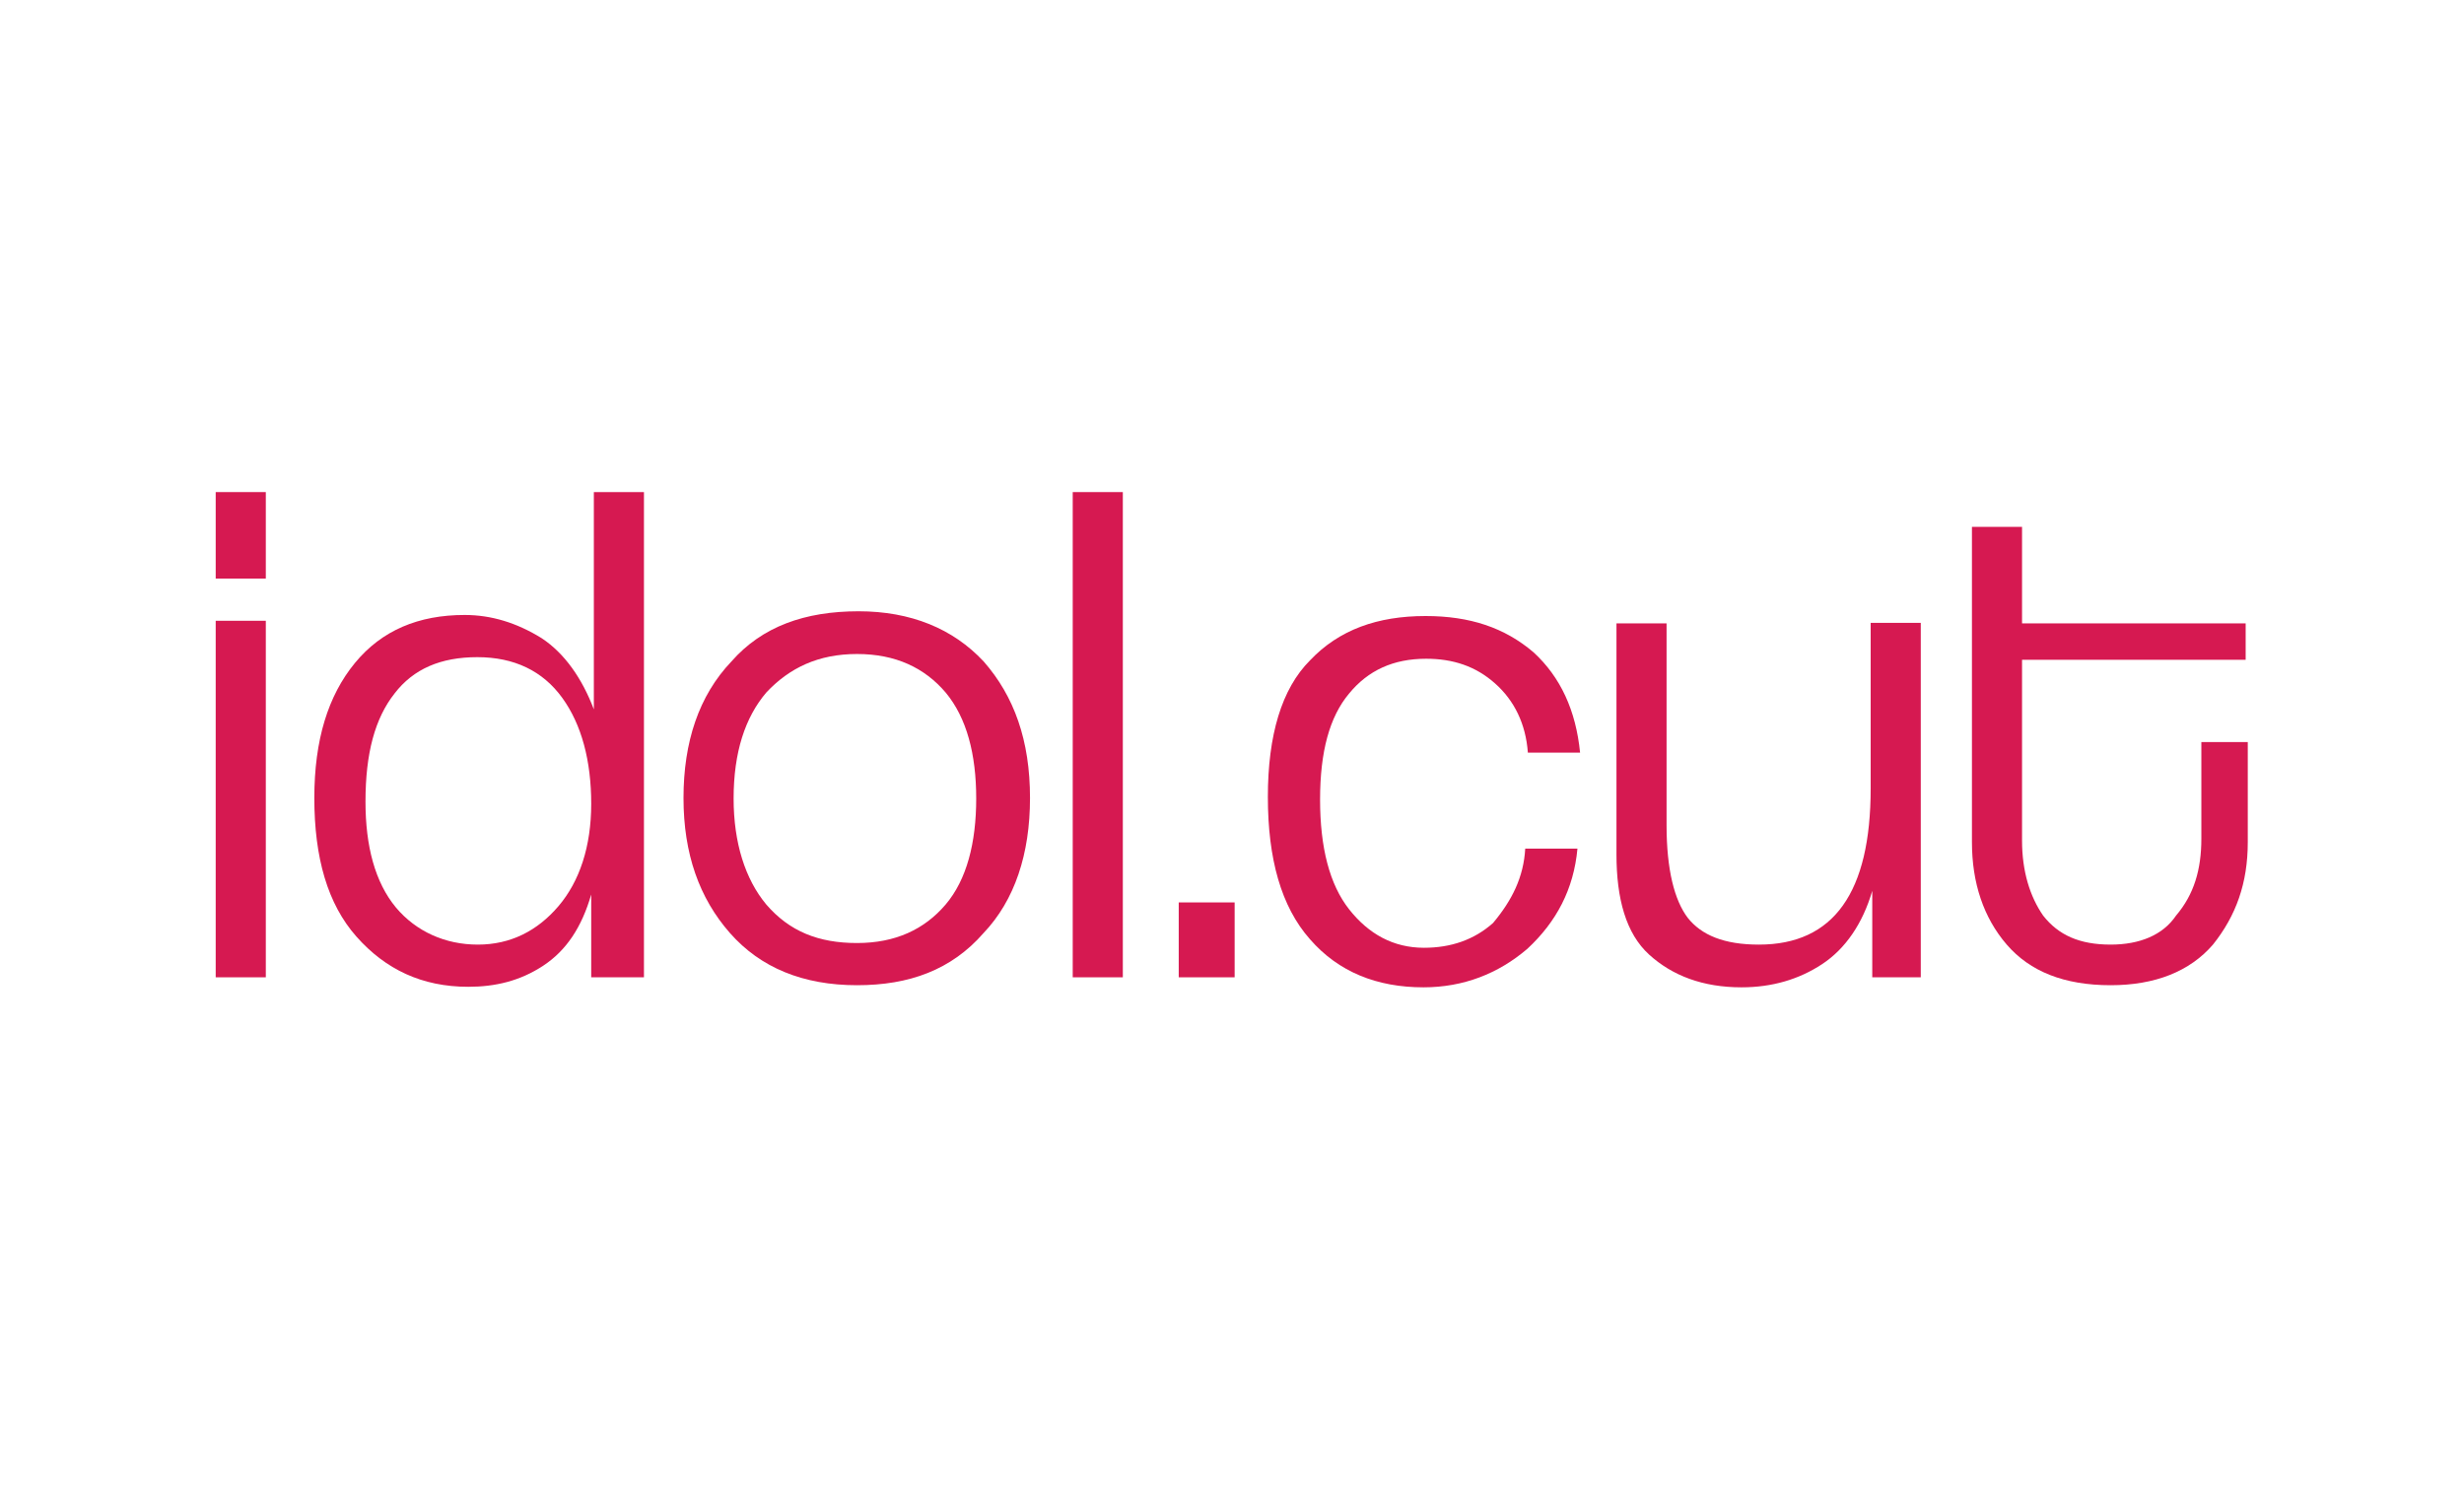 <?xml version="1.0" encoding="UTF-8"?> <svg xmlns="http://www.w3.org/2000/svg" xmlns:xlink="http://www.w3.org/1999/xlink" version="1.1" id="Слой_1" x="0px" y="0px" viewBox="0 0 467.2 286.3" style="enable-background:new 0 0 467.2 286.3;" xml:space="preserve"> <style type="text/css"> .st0{fill:#D61951;} </style> <g> <path class="st0" d="M50.4,109.7h-9.5V93.3h9.5V109.7z M50.4,185.3h-9.5v-67.6h9.5V185.3z"></path> <path class="st0" d="M121.2,185.3h-9.1v-15.7c-1.8,6.2-4.7,10.6-9.1,13.5s-9.1,4-14.2,4c-8.8,0-15.7-3.3-21.2-9.5s-8-15-8-26.3 c0-11,2.6-19.4,7.7-25.6c5.1-6.2,12.1-9.1,20.8-9.1c5.1,0,9.9,1.5,14.6,4.4c4.4,2.9,7.7,7.7,9.9,13.5V93.3h9.5v92H121.2z M90.6,179.1c6.2,0,11.3-2.6,15.3-7.3s6.2-11.3,6.2-19.4s-1.8-15-5.5-20.1s-9.1-7.7-16.1-7.7c-6.9,0-12.1,2.2-15.7,6.9 c-3.7,4.7-5.5,11.3-5.5,20.5c0,8.4,1.8,15.3,5.8,20.1C78.9,176.6,84.4,179.1,90.6,179.1z"></path> <path class="st0" d="M162.5,186.8c-10.2,0-18.3-3.3-24.1-9.9s-8.8-15-8.8-25.6s2.9-19.4,9.1-25.9c5.8-6.6,13.9-9.5,24.1-9.5 c9.9,0,17.9,3.3,23.7,9.5c5.8,6.6,8.8,15,8.8,25.9c0,10.6-2.9,19.4-8.8,25.6C180.4,183.9,172.4,186.8,162.5,186.8z M162.5,178.8 c7.3,0,12.8-2.6,16.8-7.3s5.8-11.7,5.8-20.1c0-8.4-1.8-15.3-5.8-20.1c-4-4.7-9.5-7.3-16.8-7.3s-12.8,2.6-17.2,7.3 c-4,4.7-6.2,11.3-6.2,20.1c0,8.4,2.2,15.3,6.2,20.1C149.7,176.6,155.2,178.8,162.5,178.8z"></path> <path class="st0" d="M212.9,185.3h-9.5v-92h9.5V185.3z"></path> <path class="st0" d="M234.1,185.3h-10.6v-14.2h10.6V185.3z"></path> <path class="st0" d="M289.2,160.9h9.9c-0.7,7.7-4,13.9-9.5,19c-5.5,4.7-12.1,7.3-19.7,7.3c-8.8,0-16.1-2.9-21.5-9.1 c-5.5-6.2-8-15.3-8-27s2.6-20.5,8-25.9c5.5-5.8,12.8-8.4,21.9-8.4c8.4,0,15,2.2,20.5,6.9c5.1,4.7,8,11,8.8,19h-9.9 c-0.4-5.5-2.6-9.9-6.2-13.1c-3.7-3.3-8-4.7-13.1-4.7c-6.2,0-11,2.2-14.6,6.6c-3.7,4.4-5.5,11-5.5,20.1s1.8,16.1,5.5,20.8 c3.7,4.7,8.4,7.3,14.2,7.3c5.1,0,9.5-1.5,13.1-4.7C286.7,170.7,288.9,166.3,289.2,160.9z"></path> <path class="st0" d="M364.1,185.3H355v-16.4c-1.8,6.2-5.1,11-9.5,13.9s-9.5,4.4-15.3,4.4c-7.3,0-13.1-2.2-17.5-6.2 s-6.2-10.6-6.2-19v-43.8h9.5v38.3c0,8.4,1.5,14.2,4,17.5c2.6,3.3,6.9,5.1,13.5,5.1c14.2,0,21.2-9.9,21.2-29.6v-31.4h9.5v67.2H364.1 z"></path> <path class="st0" d="M417.4,159v-18.3h8.8v19c0,7.7-2.2,13.9-6.6,19.4c-4.4,5.1-11,7.7-19.4,7.7c-8.8,0-15.3-2.6-19.7-7.7 c-4.4-5.1-6.6-11.7-6.6-19.4V99.9h9.5v18.3h42.4v6.9h-42.4v34.3c0,5.8,1.5,10.6,4,14.2c2.9,3.7,6.9,5.5,12.8,5.5 c5.5,0,9.9-1.8,12.4-5.5C416,169.6,417.4,164.9,417.4,159z"></path> </g> </svg> 